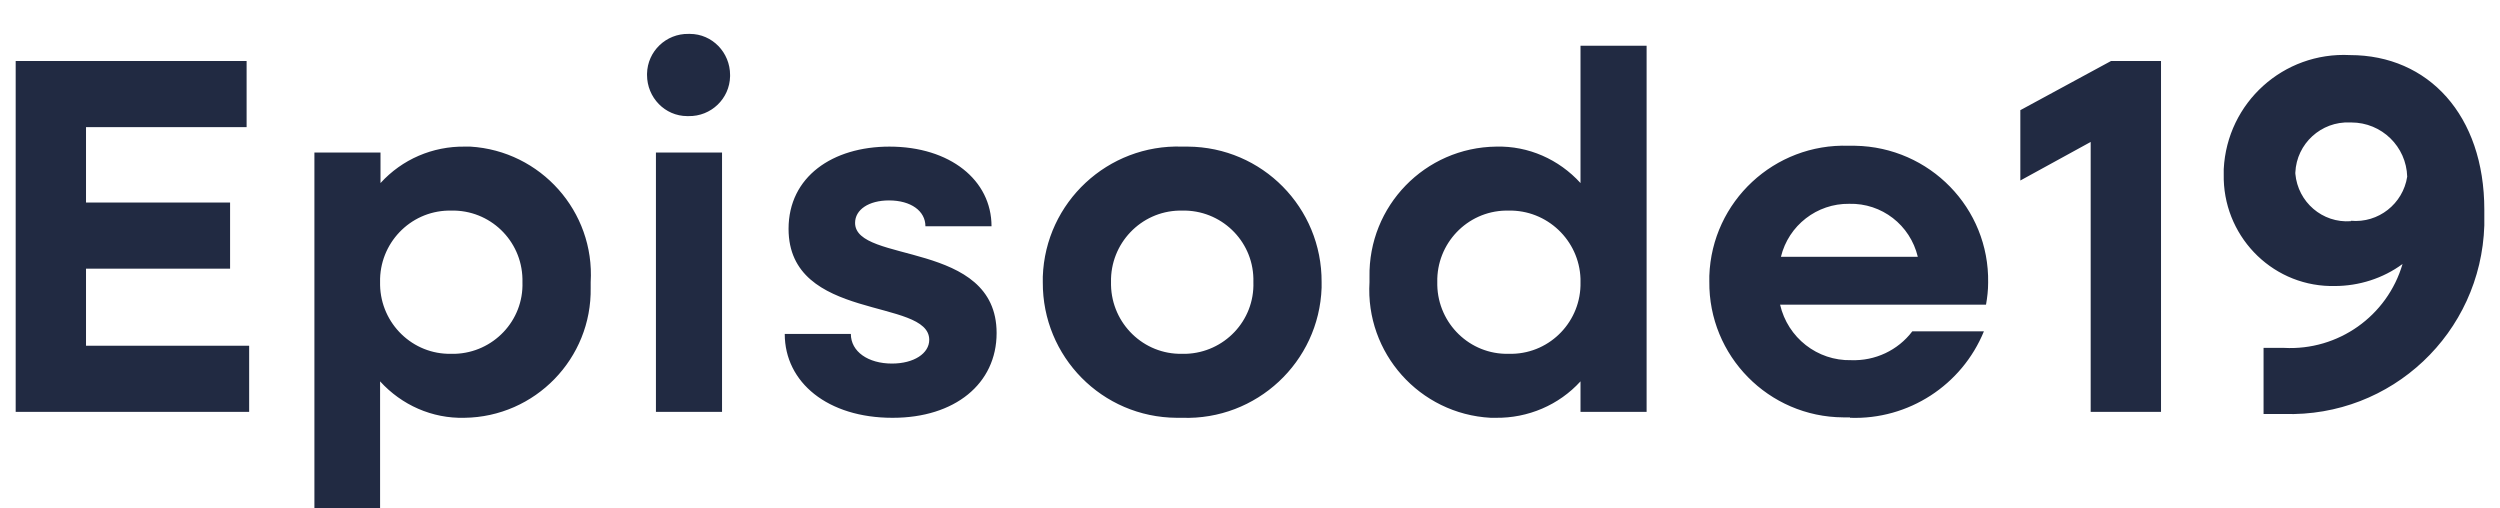 <?xml version="1.0" encoding="UTF-8"?><svg id="_レイヤー_3" xmlns="http://www.w3.org/2000/svg" width="59" height="12" viewBox="0 0 59 12"><defs><style>.cls-1{fill:#212a42;}</style></defs><path id="_パス_1027" class="cls-1" d="M.37,9.72h5.51v-1.56h-3.85v-1.82h3.4v-1.56h-3.4v-1.78h3.79v-1.56H.37v8.28ZM7.41,12h1.56v-3c.51.56,1.23.88,1.99.86,1.67-.02,3.01-1.4,2.98-3.07,0-.04,0-.09,0-.13.1-1.67-1.18-3.1-2.84-3.2-.04,0-.09,0-.13,0-.76-.01-1.48.3-1.99.86v-.72h-1.56v8.4ZM10.65,8.35c-.91.02-1.66-.71-1.68-1.62,0-.02,0-.05,0-.07-.02-.91.7-1.67,1.61-1.69.02,0,.05,0,.07,0,.91-.02,1.66.7,1.68,1.61,0,.03,0,.06,0,.08.03.91-.69,1.66-1.59,1.69-.03,0-.06,0-.08,0ZM16.25,2.74c.53.01.97-.41.98-.94,0-.01,0-.02,0-.03,0-.53-.42-.97-.95-.97-.01,0-.02,0-.03,0-.53-.01-.97.41-.98.94,0,.01,0,.02,0,.03,0,.53.42.97.95.97.01,0,.02,0,.03,0h0ZM15.48,9.72h1.56V3.6h-1.56v6.12ZM21.07,9.86c1.46,0,2.45-.8,2.45-2,0-2.2-3.34-1.63-3.34-2.6,0-.31.32-.53.8-.53.52,0,.86.25.86.61h1.56c0-1.09-.98-1.88-2.41-1.88-1.34,0-2.38.71-2.38,1.94,0,2.2,3.32,1.62,3.32,2.62,0,.32-.36.56-.88.56-.56,0-.97-.28-.97-.7h-1.56c0,1.15,1.02,1.98,2.54,1.98ZM27.9,9.86c1.75.06,3.23-1.31,3.29-3.07,0-.04,0-.09,0-.13.01-1.76-1.4-3.19-3.16-3.2-.04,0-.09,0-.13,0-1.75-.06-3.23,1.31-3.29,3.07,0,.04,0,.09,0,.13-.01,1.76,1.4,3.19,3.16,3.2.04,0,.09,0,.13,0ZM27.9,8.35c-.91.02-1.66-.71-1.68-1.62,0-.02,0-.05,0-.07-.02-.91.7-1.67,1.61-1.69.02,0,.05,0,.07,0,.91-.02,1.66.7,1.68,1.6,0,.03,0,.06,0,.09.03.91-.69,1.66-1.59,1.69-.03,0-.06,0-.09,0ZM35.3,9.86c.76.01,1.49-.3,2-.86v.72h1.56V1.08h-1.56v3.24c-.51-.56-1.23-.88-1.99-.86-1.68.02-3.02,1.4-2.99,3.08,0,.04,0,.08,0,.12-.1,1.67,1.18,3.11,2.86,3.2.04,0,.09,0,.13,0h0ZM35.6,8.35c-.91.02-1.66-.71-1.68-1.62,0-.02,0-.05,0-.07-.02-.91.7-1.67,1.61-1.69.02,0,.05,0,.07,0,.91-.02,1.67.7,1.7,1.61,0,.03,0,.06,0,.08.02.91-.7,1.67-1.61,1.69-.03,0-.05,0-.08,0h0ZM43.66,9.86c1.38.05,2.64-.77,3.16-2.04h-1.69c-.34.45-.88.7-1.44.68-.8.02-1.5-.53-1.68-1.31h4.86c.03-.17.05-.34.05-.52.03-1.76-1.38-3.2-3.14-3.23-.05,0-.1,0-.15,0-1.75-.06-3.23,1.31-3.29,3.07,0,.04,0,.09,0,.13-.02,1.76,1.4,3.2,3.16,3.21.05,0,.1,0,.16,0ZM43.64,4.81c.77-.02,1.44.5,1.62,1.25h-3.23c.18-.74.85-1.26,1.61-1.25ZM49.34,9.72h1.66V1.44h-1.18l-2.14,1.16v1.66l1.66-.91v6.37ZM53.9,9.77c2.54.08,4.65-1.91,4.73-4.45,0-.12,0-.25,0-.37,0-2.23-1.32-3.65-3.17-3.65-1.57-.08-2.9,1.12-2.98,2.69,0,.04,0,.08,0,.12-.03,1.42,1.09,2.61,2.51,2.64.04,0,.08,0,.11,0,.57,0,1.14-.18,1.6-.52-.36,1.23-1.52,2.05-2.8,1.98h-.48v1.56h.48ZM55.48,5.22c-.67.05-1.25-.45-1.31-1.12,0-.01,0-.02,0-.03.03-.68.61-1.21,1.29-1.18,0,0,.02,0,.03,0,.72,0,1.3.57,1.32,1.28-.1.64-.68,1.1-1.33,1.04Z"/></svg>